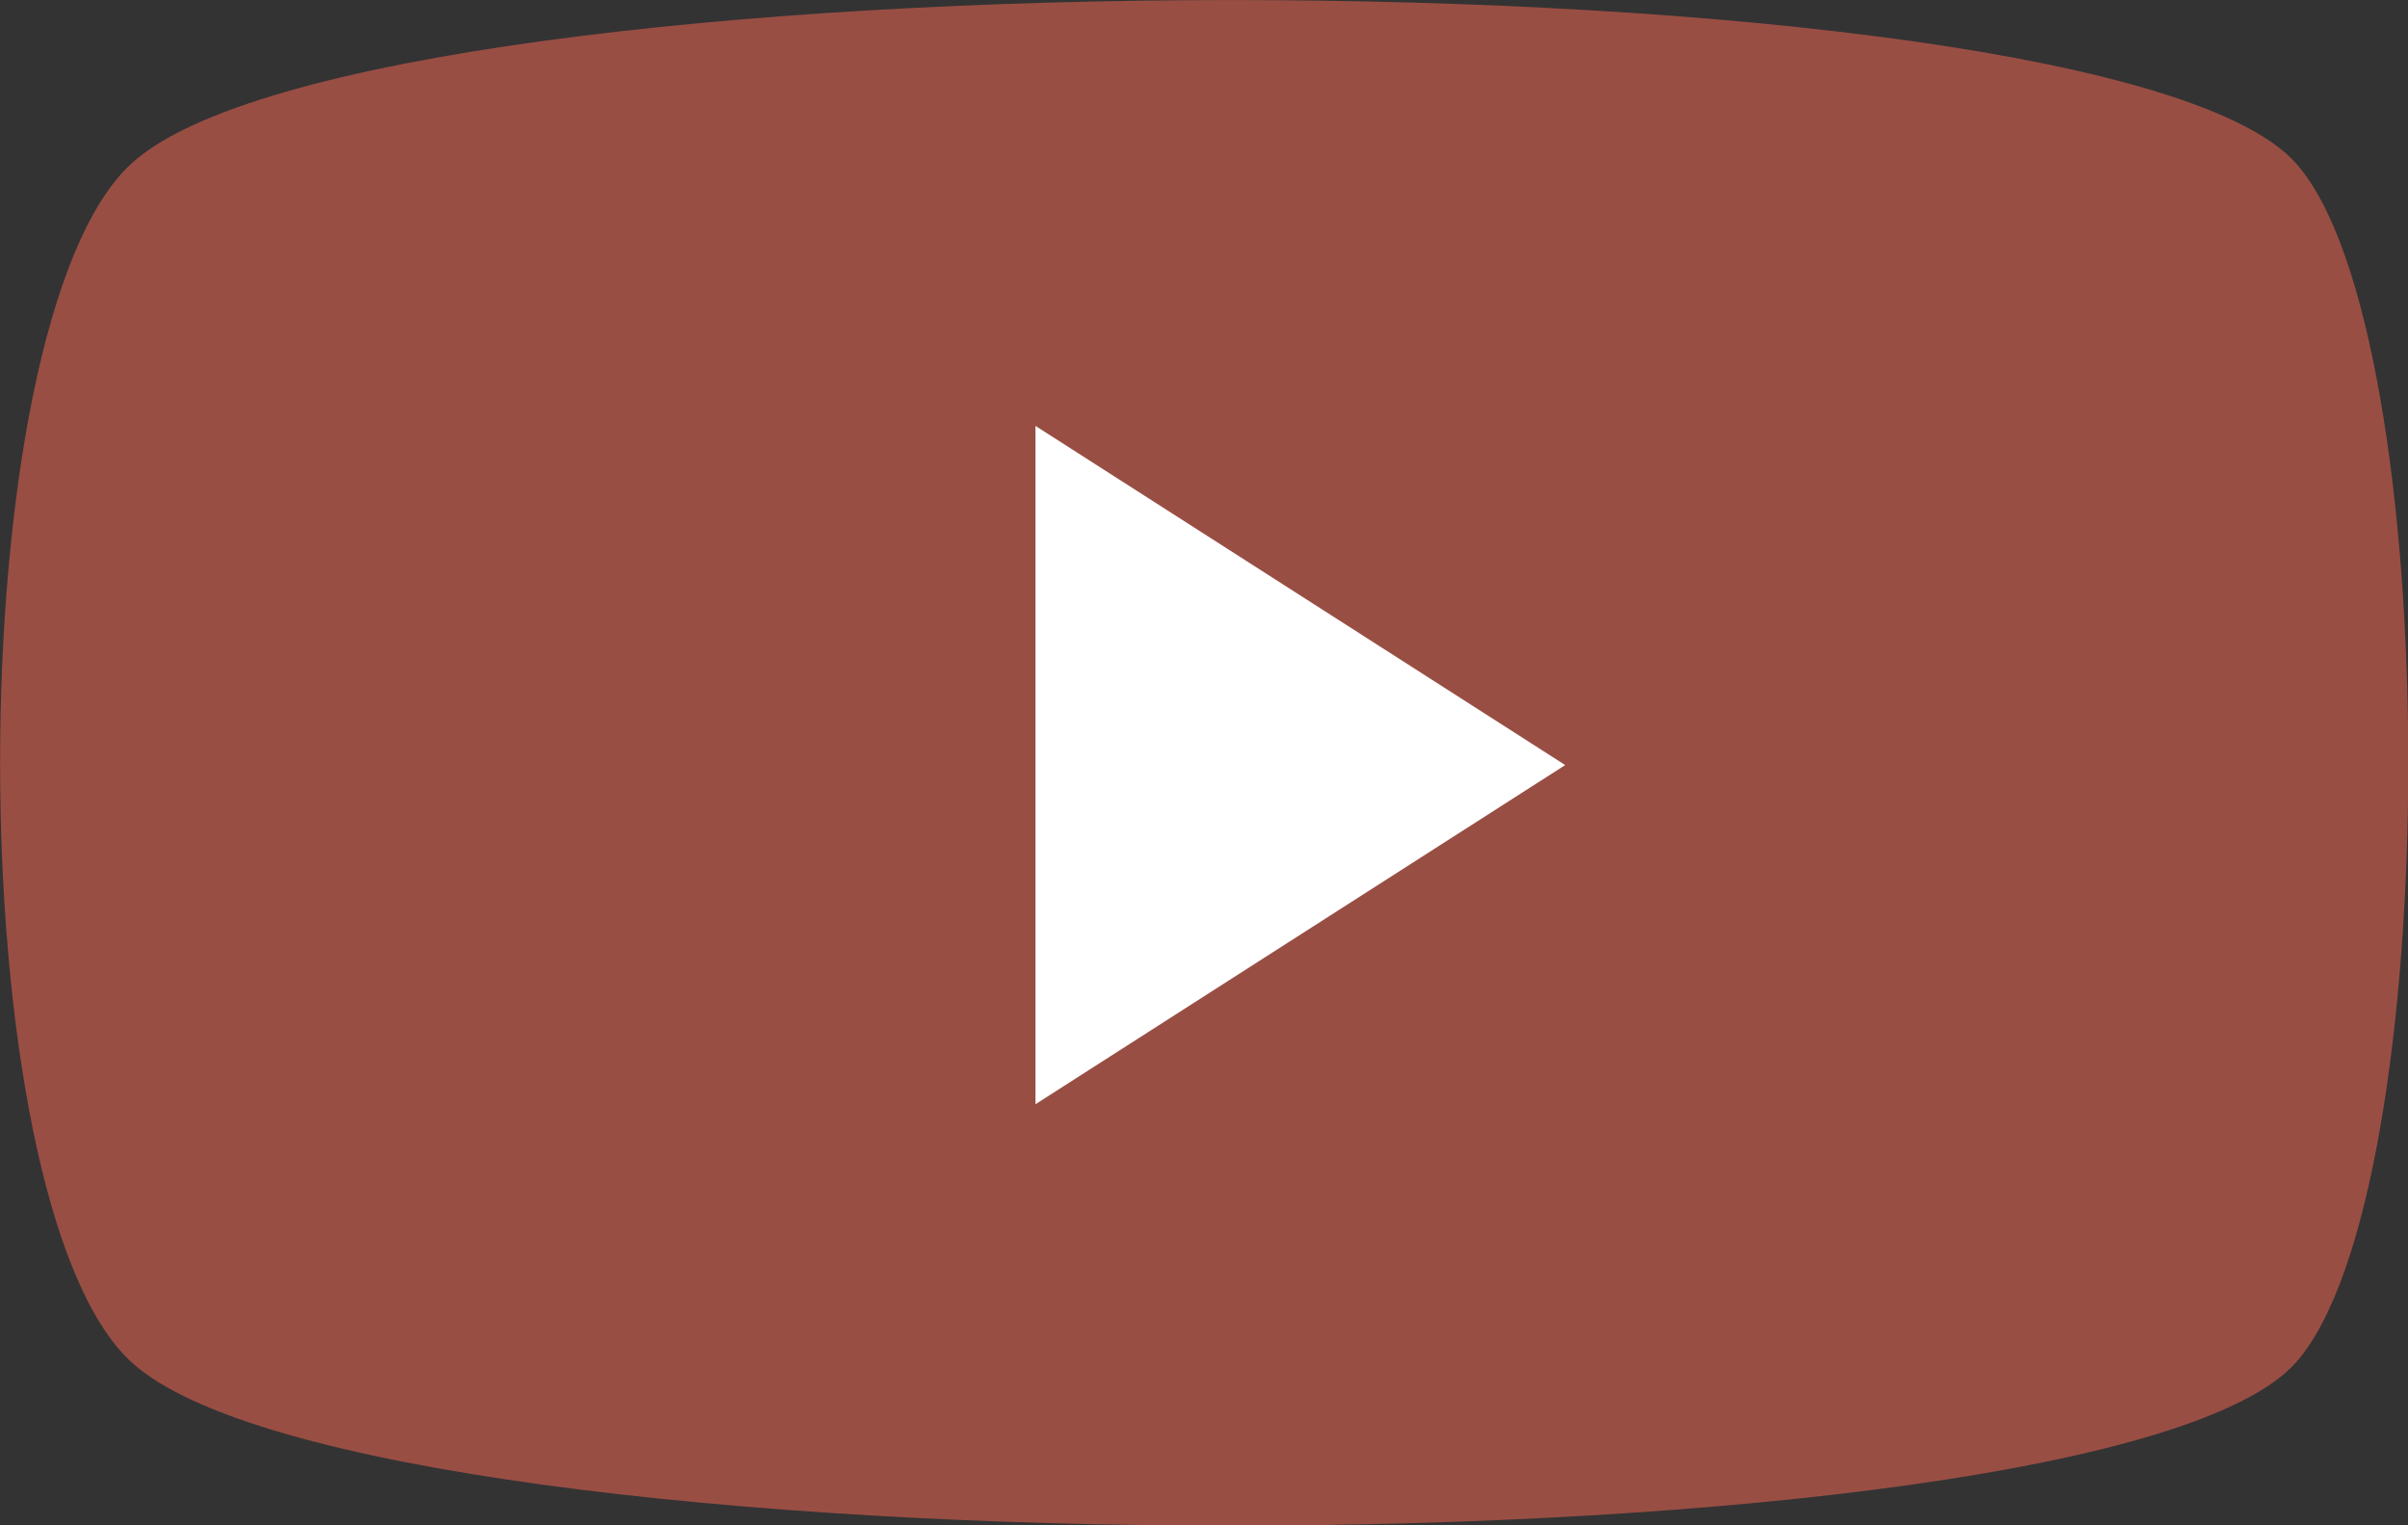 <?xml version="1.0" encoding="UTF-8"?>
<svg id="Layer_2" data-name="Layer 2" xmlns="http://www.w3.org/2000/svg" viewBox="0 0 60 38">
  <rect x="0" y="0" width="60" height="38" fill="#333333" stroke="none"/>
  <defs>
    <style>
      .cls-1 {
        fill: #994e44;
      }

      .cls-1, .cls-2 {
        stroke-width: 0px;
      }

      .cls-2 {
        fill: #fff;
      }
    </style>
  </defs>
  <g id="Layer_1-2" data-name="Layer 1">
    <path class="cls-1" d="m3.28,4.07c5.94-5.42,49.11-5.43,53.93,0,3.73,4.2,3.73,25.66,0,29.87-4.81,5.43-47.99,5.42-53.93,0C-1.09,29.95-1.09,8.05,3.28,4.07Z"/>
    <path class="cls-2" d="m25.8,27.5V10.61l13.2,8.45-13.2,8.45Z"/>
  </g>
</svg>